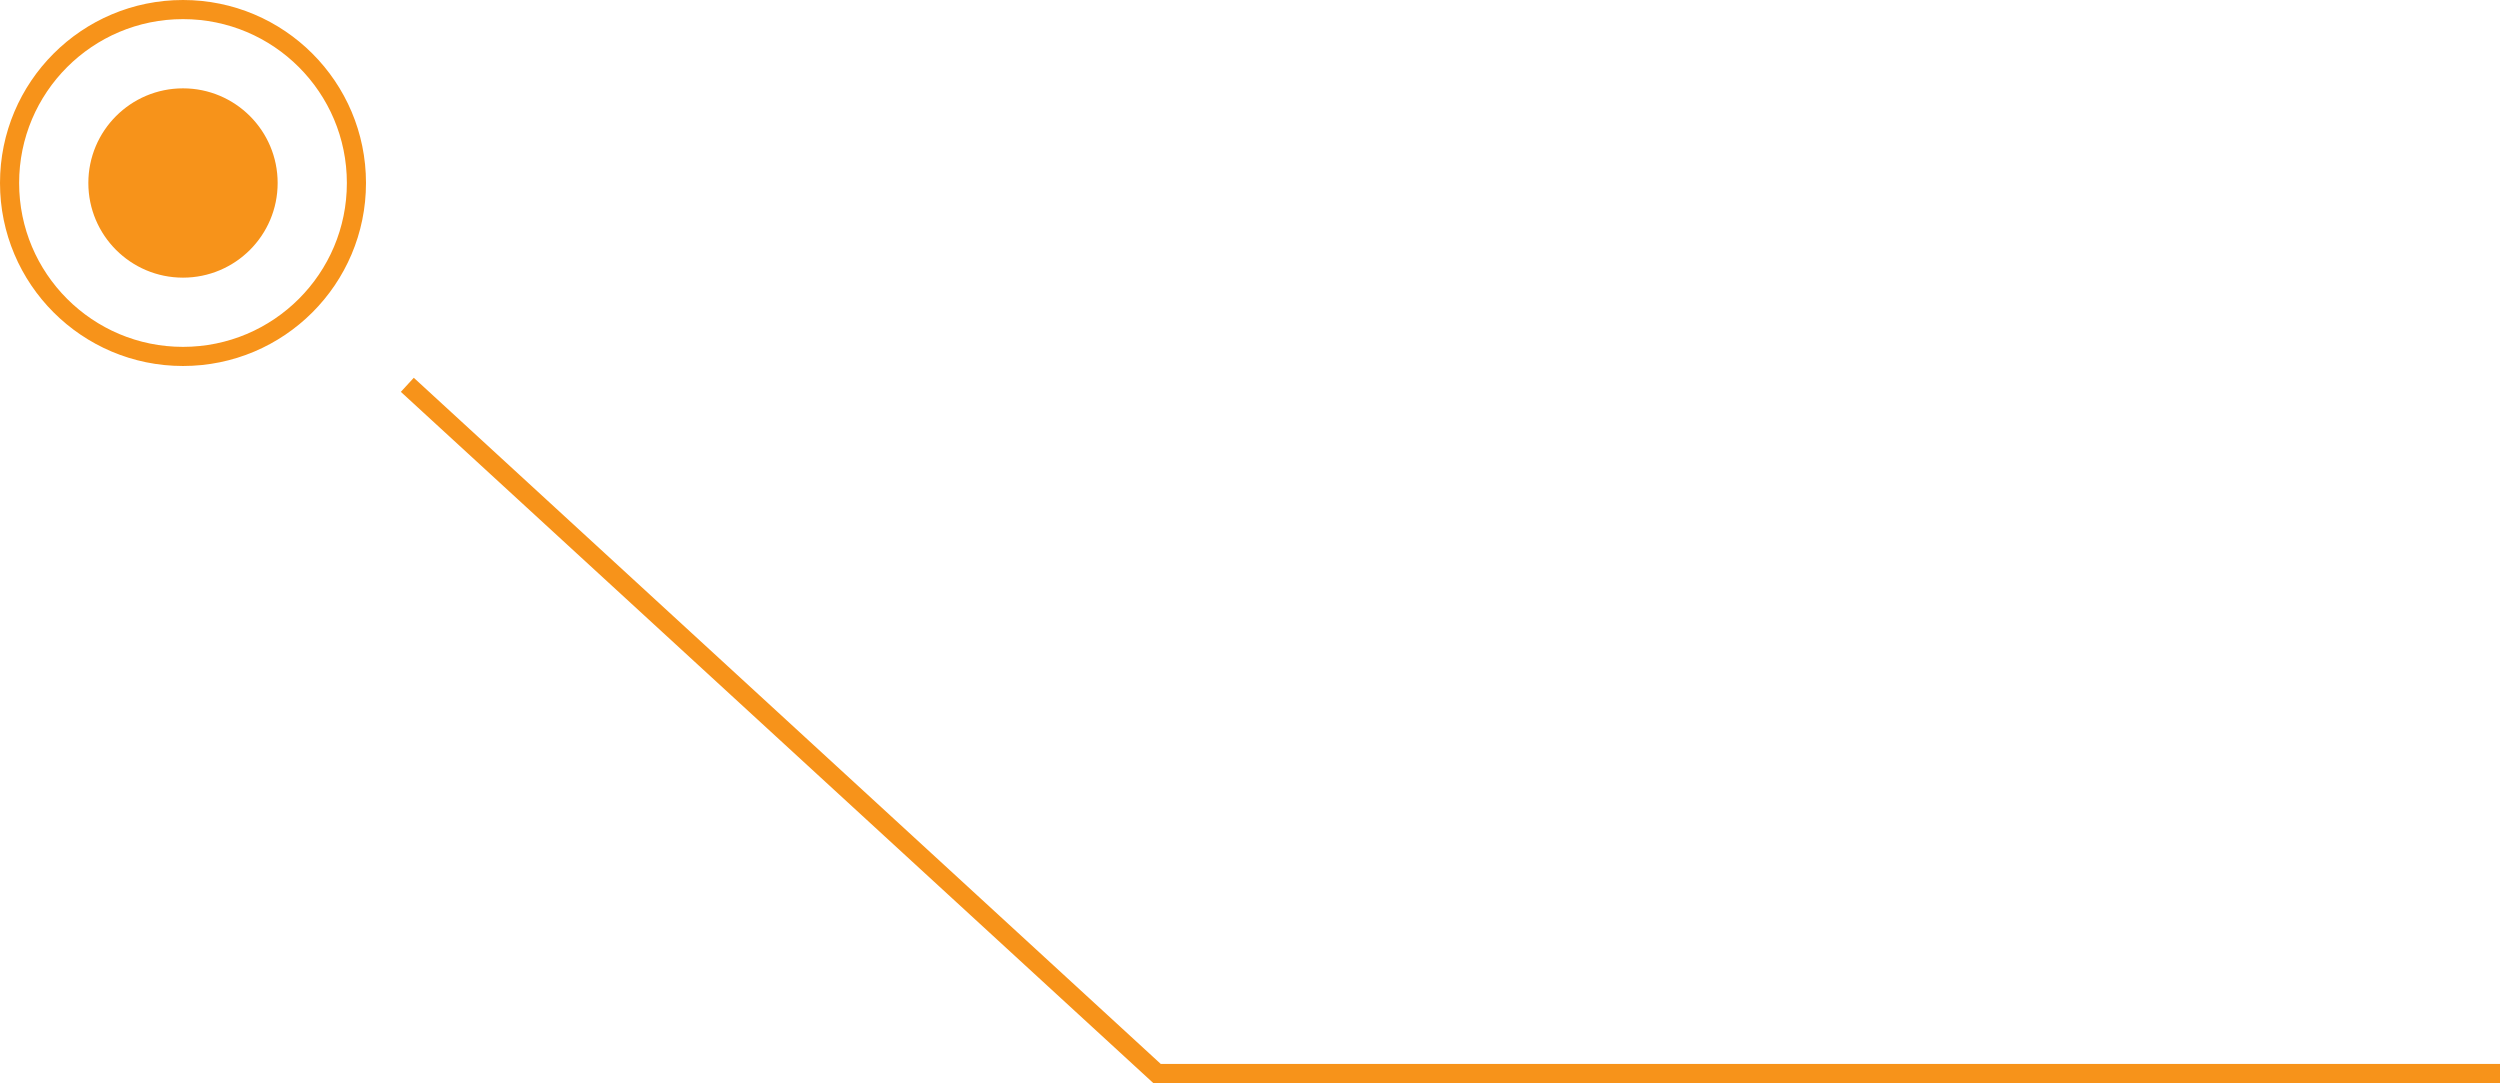 <svg id="Group_13298" data-name="Group 13298" xmlns="http://www.w3.org/2000/svg" width="196.056" height="84.935" viewBox="0 0 196.056 84.935">
  <g id="Group_2052" data-name="Group 2052">
    <circle id="Ellipse_117" data-name="Ellipse 117" cx="7.423" cy="7.423" r="7.423" transform="translate(6.928 6.928)" fill="#f7931a"/>
    <g id="Ellipse_118" data-name="Ellipse 118" fill="none" stroke="#f7931a" stroke-width="1.5">
      <circle cx="14.351" cy="14.351" r="14.351" stroke="none"/>
      <circle cx="14.351" cy="14.351" r="13.601" fill="none"/>
    </g>
  </g>
  <path id="Path_1958" data-name="Path 1958" d="M-2468.378,2967.884l58.792,54.007h105.321" transform="translate(2500.321 -2937.706)" fill="none" stroke="#f7931a" stroke-width="1.5"/>
</svg>
